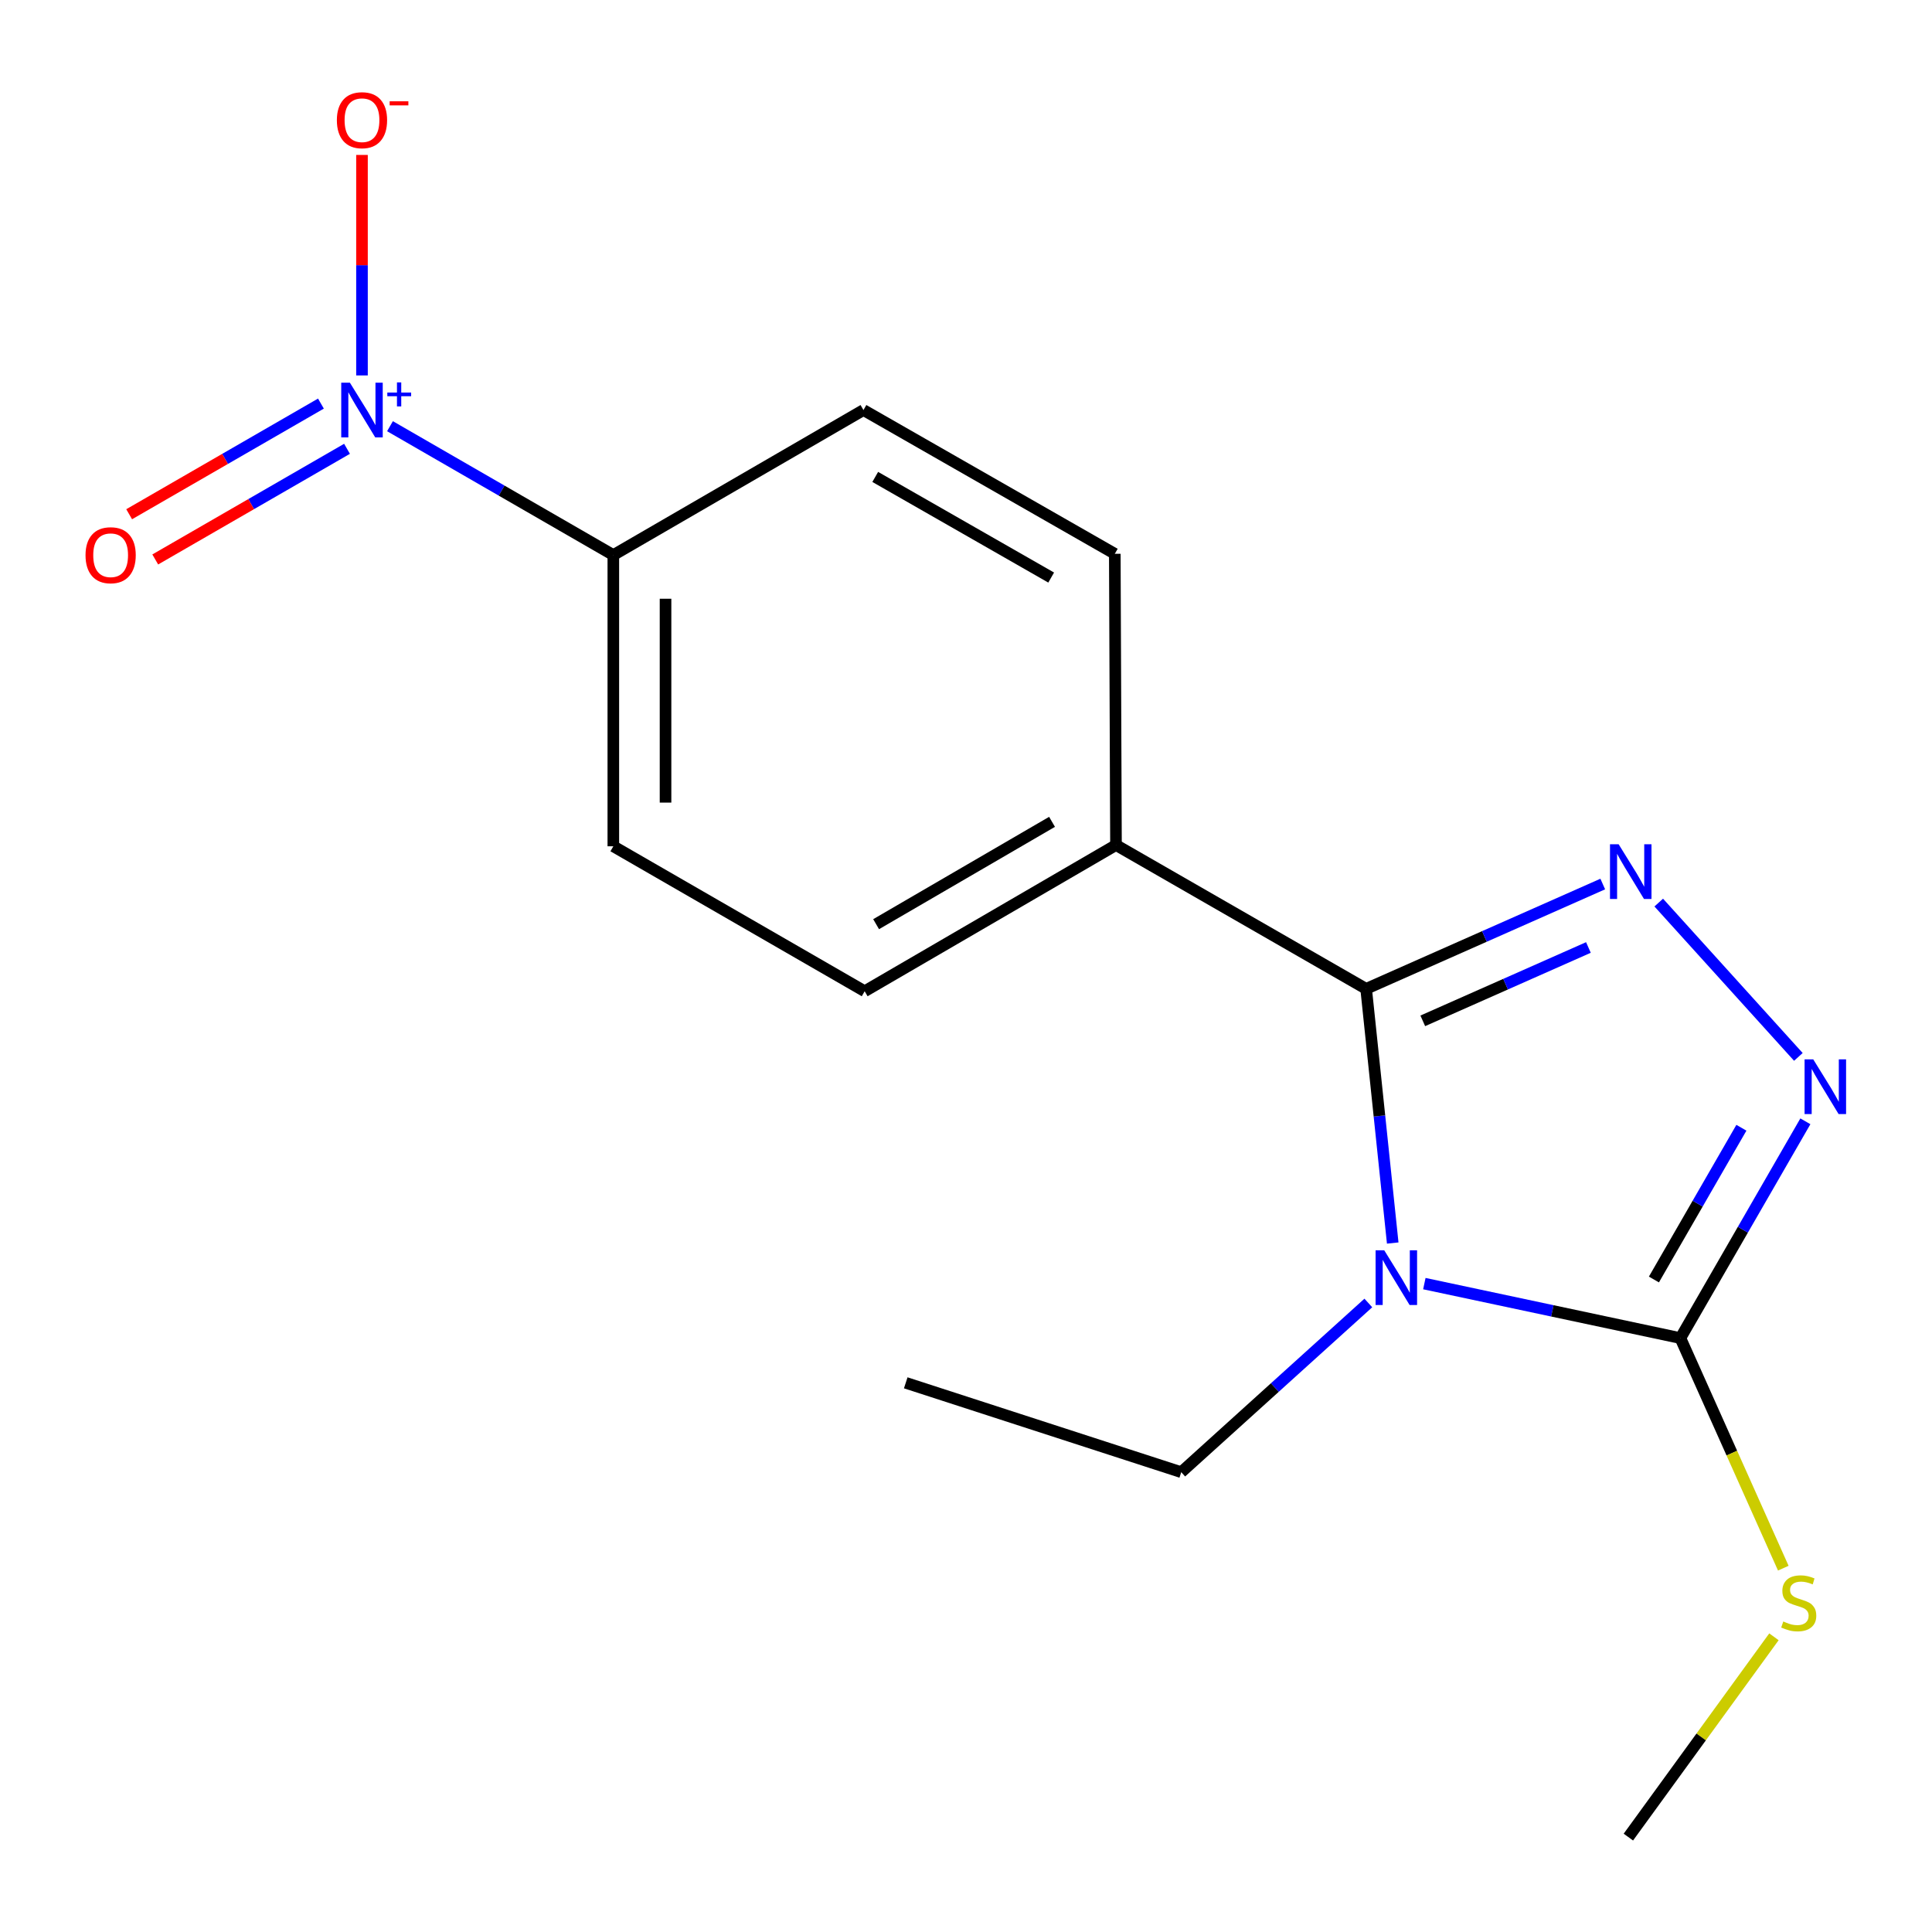 <?xml version='1.0' encoding='iso-8859-1'?>
<svg version='1.1' baseProfile='full'
              xmlns='http://www.w3.org/2000/svg'
                      xmlns:rdkit='http://www.rdkit.org/xml'
                      xmlns:xlink='http://www.w3.org/1999/xlink'
                  xml:space='preserve'
width='1000px' height='1000px' viewBox='0 0 1000 1000'>
<!-- END OF HEADER -->
<rect style='opacity:1.0;fill:#FFFFFF;stroke:none' width='1000' height='1000' x='0' y='0'> </rect>
<path class='bond-0' d='M 720.869,643.394 L 713.991,577.607' style='fill:none;fill-rule:evenodd;stroke:#0000FF;stroke-width:6px;stroke-linecap:butt;stroke-linejoin:miter;stroke-opacity:1' />
<path class='bond-0' d='M 713.991,577.607 L 707.114,511.82' style='fill:none;fill-rule:evenodd;stroke:#000000;stroke-width:6px;stroke-linecap:butt;stroke-linejoin:miter;stroke-opacity:1' />
<path class='bond-2' d='M 737.24,664.396 L 803.505,678.497' style='fill:none;fill-rule:evenodd;stroke:#0000FF;stroke-width:6px;stroke-linecap:butt;stroke-linejoin:miter;stroke-opacity:1' />
<path class='bond-2' d='M 803.505,678.497 L 869.771,692.597' style='fill:none;fill-rule:evenodd;stroke:#000000;stroke-width:6px;stroke-linecap:butt;stroke-linejoin:miter;stroke-opacity:1' />
<path class='bond-14' d='M 708.249,674.418 L 659.83,718.208' style='fill:none;fill-rule:evenodd;stroke:#0000FF;stroke-width:6px;stroke-linecap:butt;stroke-linejoin:miter;stroke-opacity:1' />
<path class='bond-14' d='M 659.83,718.208 L 611.411,761.998' style='fill:none;fill-rule:evenodd;stroke:#000000;stroke-width:6px;stroke-linecap:butt;stroke-linejoin:miter;stroke-opacity:1' />
<path class='bond-1' d='M 707.114,511.82 L 768.35,484.696' style='fill:none;fill-rule:evenodd;stroke:#000000;stroke-width:6px;stroke-linecap:butt;stroke-linejoin:miter;stroke-opacity:1' />
<path class='bond-1' d='M 768.35,484.696 L 829.585,457.572' style='fill:none;fill-rule:evenodd;stroke:#0000FF;stroke-width:6px;stroke-linecap:butt;stroke-linejoin:miter;stroke-opacity:1' />
<path class='bond-1' d='M 736.428,528.389 L 779.293,509.403' style='fill:none;fill-rule:evenodd;stroke:#000000;stroke-width:6px;stroke-linecap:butt;stroke-linejoin:miter;stroke-opacity:1' />
<path class='bond-1' d='M 779.293,509.403 L 822.158,490.416' style='fill:none;fill-rule:evenodd;stroke:#0000FF;stroke-width:6px;stroke-linecap:butt;stroke-linejoin:miter;stroke-opacity:1' />
<path class='bond-5' d='M 707.114,511.82 L 577.634,437.39' style='fill:none;fill-rule:evenodd;stroke:#000000;stroke-width:6px;stroke-linecap:butt;stroke-linejoin:miter;stroke-opacity:1' />
<path class='bond-17' d='M 858.563,467.174 L 930.834,547.05' style='fill:none;fill-rule:evenodd;stroke:#0000FF;stroke-width:6px;stroke-linecap:butt;stroke-linejoin:miter;stroke-opacity:1' />
<path class='bond-3' d='M 869.771,692.597 L 902.115,636.491' style='fill:none;fill-rule:evenodd;stroke:#000000;stroke-width:6px;stroke-linecap:butt;stroke-linejoin:miter;stroke-opacity:1' />
<path class='bond-3' d='M 902.115,636.491 L 934.459,580.386' style='fill:none;fill-rule:evenodd;stroke:#0000FF;stroke-width:6px;stroke-linecap:butt;stroke-linejoin:miter;stroke-opacity:1' />
<path class='bond-3' d='M 856.064,662.269 L 878.705,622.996' style='fill:none;fill-rule:evenodd;stroke:#000000;stroke-width:6px;stroke-linecap:butt;stroke-linejoin:miter;stroke-opacity:1' />
<path class='bond-3' d='M 878.705,622.996 L 901.345,583.722' style='fill:none;fill-rule:evenodd;stroke:#0000FF;stroke-width:6px;stroke-linecap:butt;stroke-linejoin:miter;stroke-opacity:1' />
<path class='bond-9' d='M 869.771,692.597 L 896.4,752.139' style='fill:none;fill-rule:evenodd;stroke:#000000;stroke-width:6px;stroke-linecap:butt;stroke-linejoin:miter;stroke-opacity:1' />
<path class='bond-9' d='M 896.4,752.139 L 923.029,811.682' style='fill:none;fill-rule:evenodd;stroke:#CCCC00;stroke-width:6px;stroke-linecap:butt;stroke-linejoin:miter;stroke-opacity:1' />
<path class='bond-4' d='M 201.857,220.6 L 259.657,253.949' style='fill:none;fill-rule:evenodd;stroke:#0000FF;stroke-width:6px;stroke-linecap:butt;stroke-linejoin:miter;stroke-opacity:1' />
<path class='bond-4' d='M 259.657,253.949 L 317.458,287.298' style='fill:none;fill-rule:evenodd;stroke:#000000;stroke-width:6px;stroke-linecap:butt;stroke-linejoin:miter;stroke-opacity:1' />
<path class='bond-7' d='M 187.362,194.324 L 187.362,137.26' style='fill:none;fill-rule:evenodd;stroke:#0000FF;stroke-width:6px;stroke-linecap:butt;stroke-linejoin:miter;stroke-opacity:1' />
<path class='bond-7' d='M 187.362,137.26 L 187.362,80.195' style='fill:none;fill-rule:evenodd;stroke:#FF0000;stroke-width:6px;stroke-linecap:butt;stroke-linejoin:miter;stroke-opacity:1' />
<path class='bond-8' d='M 166.115,208.897 L 116.483,237.533' style='fill:none;fill-rule:evenodd;stroke:#0000FF;stroke-width:6px;stroke-linecap:butt;stroke-linejoin:miter;stroke-opacity:1' />
<path class='bond-8' d='M 116.483,237.533 L 66.851,266.169' style='fill:none;fill-rule:evenodd;stroke:#FF0000;stroke-width:6px;stroke-linecap:butt;stroke-linejoin:miter;stroke-opacity:1' />
<path class='bond-8' d='M 179.619,232.303 L 129.987,260.939' style='fill:none;fill-rule:evenodd;stroke:#0000FF;stroke-width:6px;stroke-linecap:butt;stroke-linejoin:miter;stroke-opacity:1' />
<path class='bond-8' d='M 129.987,260.939 L 80.355,289.575' style='fill:none;fill-rule:evenodd;stroke:#FF0000;stroke-width:6px;stroke-linecap:butt;stroke-linejoin:miter;stroke-opacity:1' />
<path class='bond-12' d='M 577.634,437.39 L 447.553,513.066' style='fill:none;fill-rule:evenodd;stroke:#000000;stroke-width:6px;stroke-linecap:butt;stroke-linejoin:miter;stroke-opacity:1' />
<path class='bond-12' d='M 544.534,425.384 L 453.477,478.358' style='fill:none;fill-rule:evenodd;stroke:#000000;stroke-width:6px;stroke-linecap:butt;stroke-linejoin:miter;stroke-opacity:1' />
<path class='bond-13' d='M 577.634,437.39 L 577.018,286.652' style='fill:none;fill-rule:evenodd;stroke:#000000;stroke-width:6px;stroke-linecap:butt;stroke-linejoin:miter;stroke-opacity:1' />
<path class='bond-6' d='M 317.458,287.298 L 317.458,438.035' style='fill:none;fill-rule:evenodd;stroke:#000000;stroke-width:6px;stroke-linecap:butt;stroke-linejoin:miter;stroke-opacity:1' />
<path class='bond-6' d='M 344.48,309.908 L 344.48,415.425' style='fill:none;fill-rule:evenodd;stroke:#000000;stroke-width:6px;stroke-linecap:butt;stroke-linejoin:miter;stroke-opacity:1' />
<path class='bond-18' d='M 317.458,287.298 L 446.923,212.237' style='fill:none;fill-rule:evenodd;stroke:#000000;stroke-width:6px;stroke-linecap:butt;stroke-linejoin:miter;stroke-opacity:1' />
<path class='bond-15' d='M 918.191,847.205 L 880.515,899.043' style='fill:none;fill-rule:evenodd;stroke:#CCCC00;stroke-width:6px;stroke-linecap:butt;stroke-linejoin:miter;stroke-opacity:1' />
<path class='bond-15' d='M 880.515,899.043 L 842.839,950.881' style='fill:none;fill-rule:evenodd;stroke:#000000;stroke-width:6px;stroke-linecap:butt;stroke-linejoin:miter;stroke-opacity:1' />
<path class='bond-10' d='M 446.923,212.237 L 577.018,286.652' style='fill:none;fill-rule:evenodd;stroke:#000000;stroke-width:6px;stroke-linecap:butt;stroke-linejoin:miter;stroke-opacity:1' />
<path class='bond-10' d='M 453.02,246.855 L 544.087,298.946' style='fill:none;fill-rule:evenodd;stroke:#000000;stroke-width:6px;stroke-linecap:butt;stroke-linejoin:miter;stroke-opacity:1' />
<path class='bond-11' d='M 317.458,438.035 L 447.553,513.066' style='fill:none;fill-rule:evenodd;stroke:#000000;stroke-width:6px;stroke-linecap:butt;stroke-linejoin:miter;stroke-opacity:1' />
<path class='bond-16' d='M 611.411,761.998 L 468.811,715.746' style='fill:none;fill-rule:evenodd;stroke:#000000;stroke-width:6px;stroke-linecap:butt;stroke-linejoin:miter;stroke-opacity:1' />
<path  class='atom-0' d='M 716.482 647.151
L 725.762 662.151
Q 726.682 663.631, 728.162 666.311
Q 729.642 668.991, 729.722 669.151
L 729.722 647.151
L 733.482 647.151
L 733.482 675.471
L 729.602 675.471
L 719.642 659.071
Q 718.482 657.151, 717.242 654.951
Q 716.042 652.751, 715.682 652.071
L 715.682 675.471
L 712.002 675.471
L 712.002 647.151
L 716.482 647.151
' fill='#0000FF'/>
<path  class='atom-2' d='M 837.81 436.996
L 847.09 451.996
Q 848.01 453.476, 849.49 456.156
Q 850.97 458.836, 851.05 458.996
L 851.05 436.996
L 854.81 436.996
L 854.81 465.316
L 850.93 465.316
L 840.97 448.916
Q 839.81 446.996, 838.57 444.796
Q 837.37 442.596, 837.01 441.916
L 837.01 465.316
L 833.33 465.316
L 833.33 436.996
L 837.81 436.996
' fill='#0000FF'/>
<path  class='atom-4' d='M 938.527 548.311
L 947.807 563.311
Q 948.727 564.791, 950.207 567.471
Q 951.687 570.151, 951.767 570.311
L 951.767 548.311
L 955.527 548.311
L 955.527 576.631
L 951.647 576.631
L 941.687 560.231
Q 940.527 558.311, 939.287 556.111
Q 938.087 553.911, 937.727 553.231
L 937.727 576.631
L 934.047 576.631
L 934.047 548.311
L 938.527 548.311
' fill='#0000FF'/>
<path  class='atom-5' d='M 181.102 198.077
L 190.382 213.077
Q 191.302 214.557, 192.782 217.237
Q 194.262 219.917, 194.342 220.077
L 194.342 198.077
L 198.102 198.077
L 198.102 226.397
L 194.222 226.397
L 184.262 209.997
Q 183.102 208.077, 181.862 205.877
Q 180.662 203.677, 180.302 202.997
L 180.302 226.397
L 176.622 226.397
L 176.622 198.077
L 181.102 198.077
' fill='#0000FF'/>
<path  class='atom-5' d='M 200.478 203.182
L 205.468 203.182
L 205.468 197.928
L 207.685 197.928
L 207.685 203.182
L 212.807 203.182
L 212.807 205.082
L 207.685 205.082
L 207.685 210.362
L 205.468 210.362
L 205.468 205.082
L 200.478 205.082
L 200.478 203.182
' fill='#0000FF'/>
<path  class='atom-8' d='M 174.362 62.21
Q 174.362 55.41, 177.722 51.61
Q 181.082 47.81, 187.362 47.81
Q 193.642 47.81, 197.002 51.61
Q 200.362 55.41, 200.362 62.21
Q 200.362 69.09, 196.962 73.01
Q 193.562 76.89, 187.362 76.89
Q 181.122 76.89, 177.722 73.01
Q 174.362 69.13, 174.362 62.21
M 187.362 73.69
Q 191.682 73.69, 194.002 70.81
Q 196.362 67.89, 196.362 62.21
Q 196.362 56.65, 194.002 53.85
Q 191.682 51.01, 187.362 51.01
Q 183.042 51.01, 180.682 53.81
Q 178.362 56.61, 178.362 62.21
Q 178.362 67.93, 180.682 70.81
Q 183.042 73.69, 187.362 73.69
' fill='#FF0000'/>
<path  class='atom-8' d='M 201.682 52.432
L 211.371 52.432
L 211.371 54.544
L 201.682 54.544
L 201.682 52.432
' fill='#FF0000'/>
<path  class='atom-9' d='M 44.267 287.378
Q 44.267 280.578, 47.627 276.778
Q 50.987 272.978, 57.267 272.978
Q 63.547 272.978, 66.907 276.778
Q 70.267 280.578, 70.267 287.378
Q 70.267 294.258, 66.867 298.178
Q 63.467 302.058, 57.267 302.058
Q 51.027 302.058, 47.627 298.178
Q 44.267 294.298, 44.267 287.378
M 57.267 298.858
Q 61.587 298.858, 63.907 295.978
Q 66.267 293.058, 66.267 287.378
Q 66.267 281.818, 63.907 279.018
Q 61.587 276.178, 57.267 276.178
Q 52.947 276.178, 50.587 278.978
Q 48.267 281.778, 48.267 287.378
Q 48.267 293.098, 50.587 295.978
Q 52.947 298.858, 57.267 298.858
' fill='#FF0000'/>
<path  class='atom-10' d='M 923.021 839.273
Q 923.341 839.393, 924.661 839.953
Q 925.981 840.513, 927.421 840.873
Q 928.901 841.193, 930.341 841.193
Q 933.021 841.193, 934.581 839.913
Q 936.141 838.593, 936.141 836.313
Q 936.141 834.753, 935.341 833.793
Q 934.581 832.833, 933.381 832.313
Q 932.181 831.793, 930.181 831.193
Q 927.661 830.433, 926.141 829.713
Q 924.661 828.993, 923.581 827.473
Q 922.541 825.953, 922.541 823.393
Q 922.541 819.833, 924.941 817.633
Q 927.381 815.433, 932.181 815.433
Q 935.461 815.433, 939.181 816.993
L 938.261 820.073
Q 934.861 818.673, 932.301 818.673
Q 929.541 818.673, 928.021 819.833
Q 926.501 820.953, 926.541 822.913
Q 926.541 824.433, 927.301 825.353
Q 928.101 826.273, 929.221 826.793
Q 930.381 827.313, 932.301 827.913
Q 934.861 828.713, 936.381 829.513
Q 937.901 830.313, 938.981 831.953
Q 940.101 833.553, 940.101 836.313
Q 940.101 840.233, 937.461 842.353
Q 934.861 844.433, 930.501 844.433
Q 927.981 844.433, 926.061 843.873
Q 924.181 843.353, 921.941 842.433
L 923.021 839.273
' fill='#CCCC00'/>
</svg>
